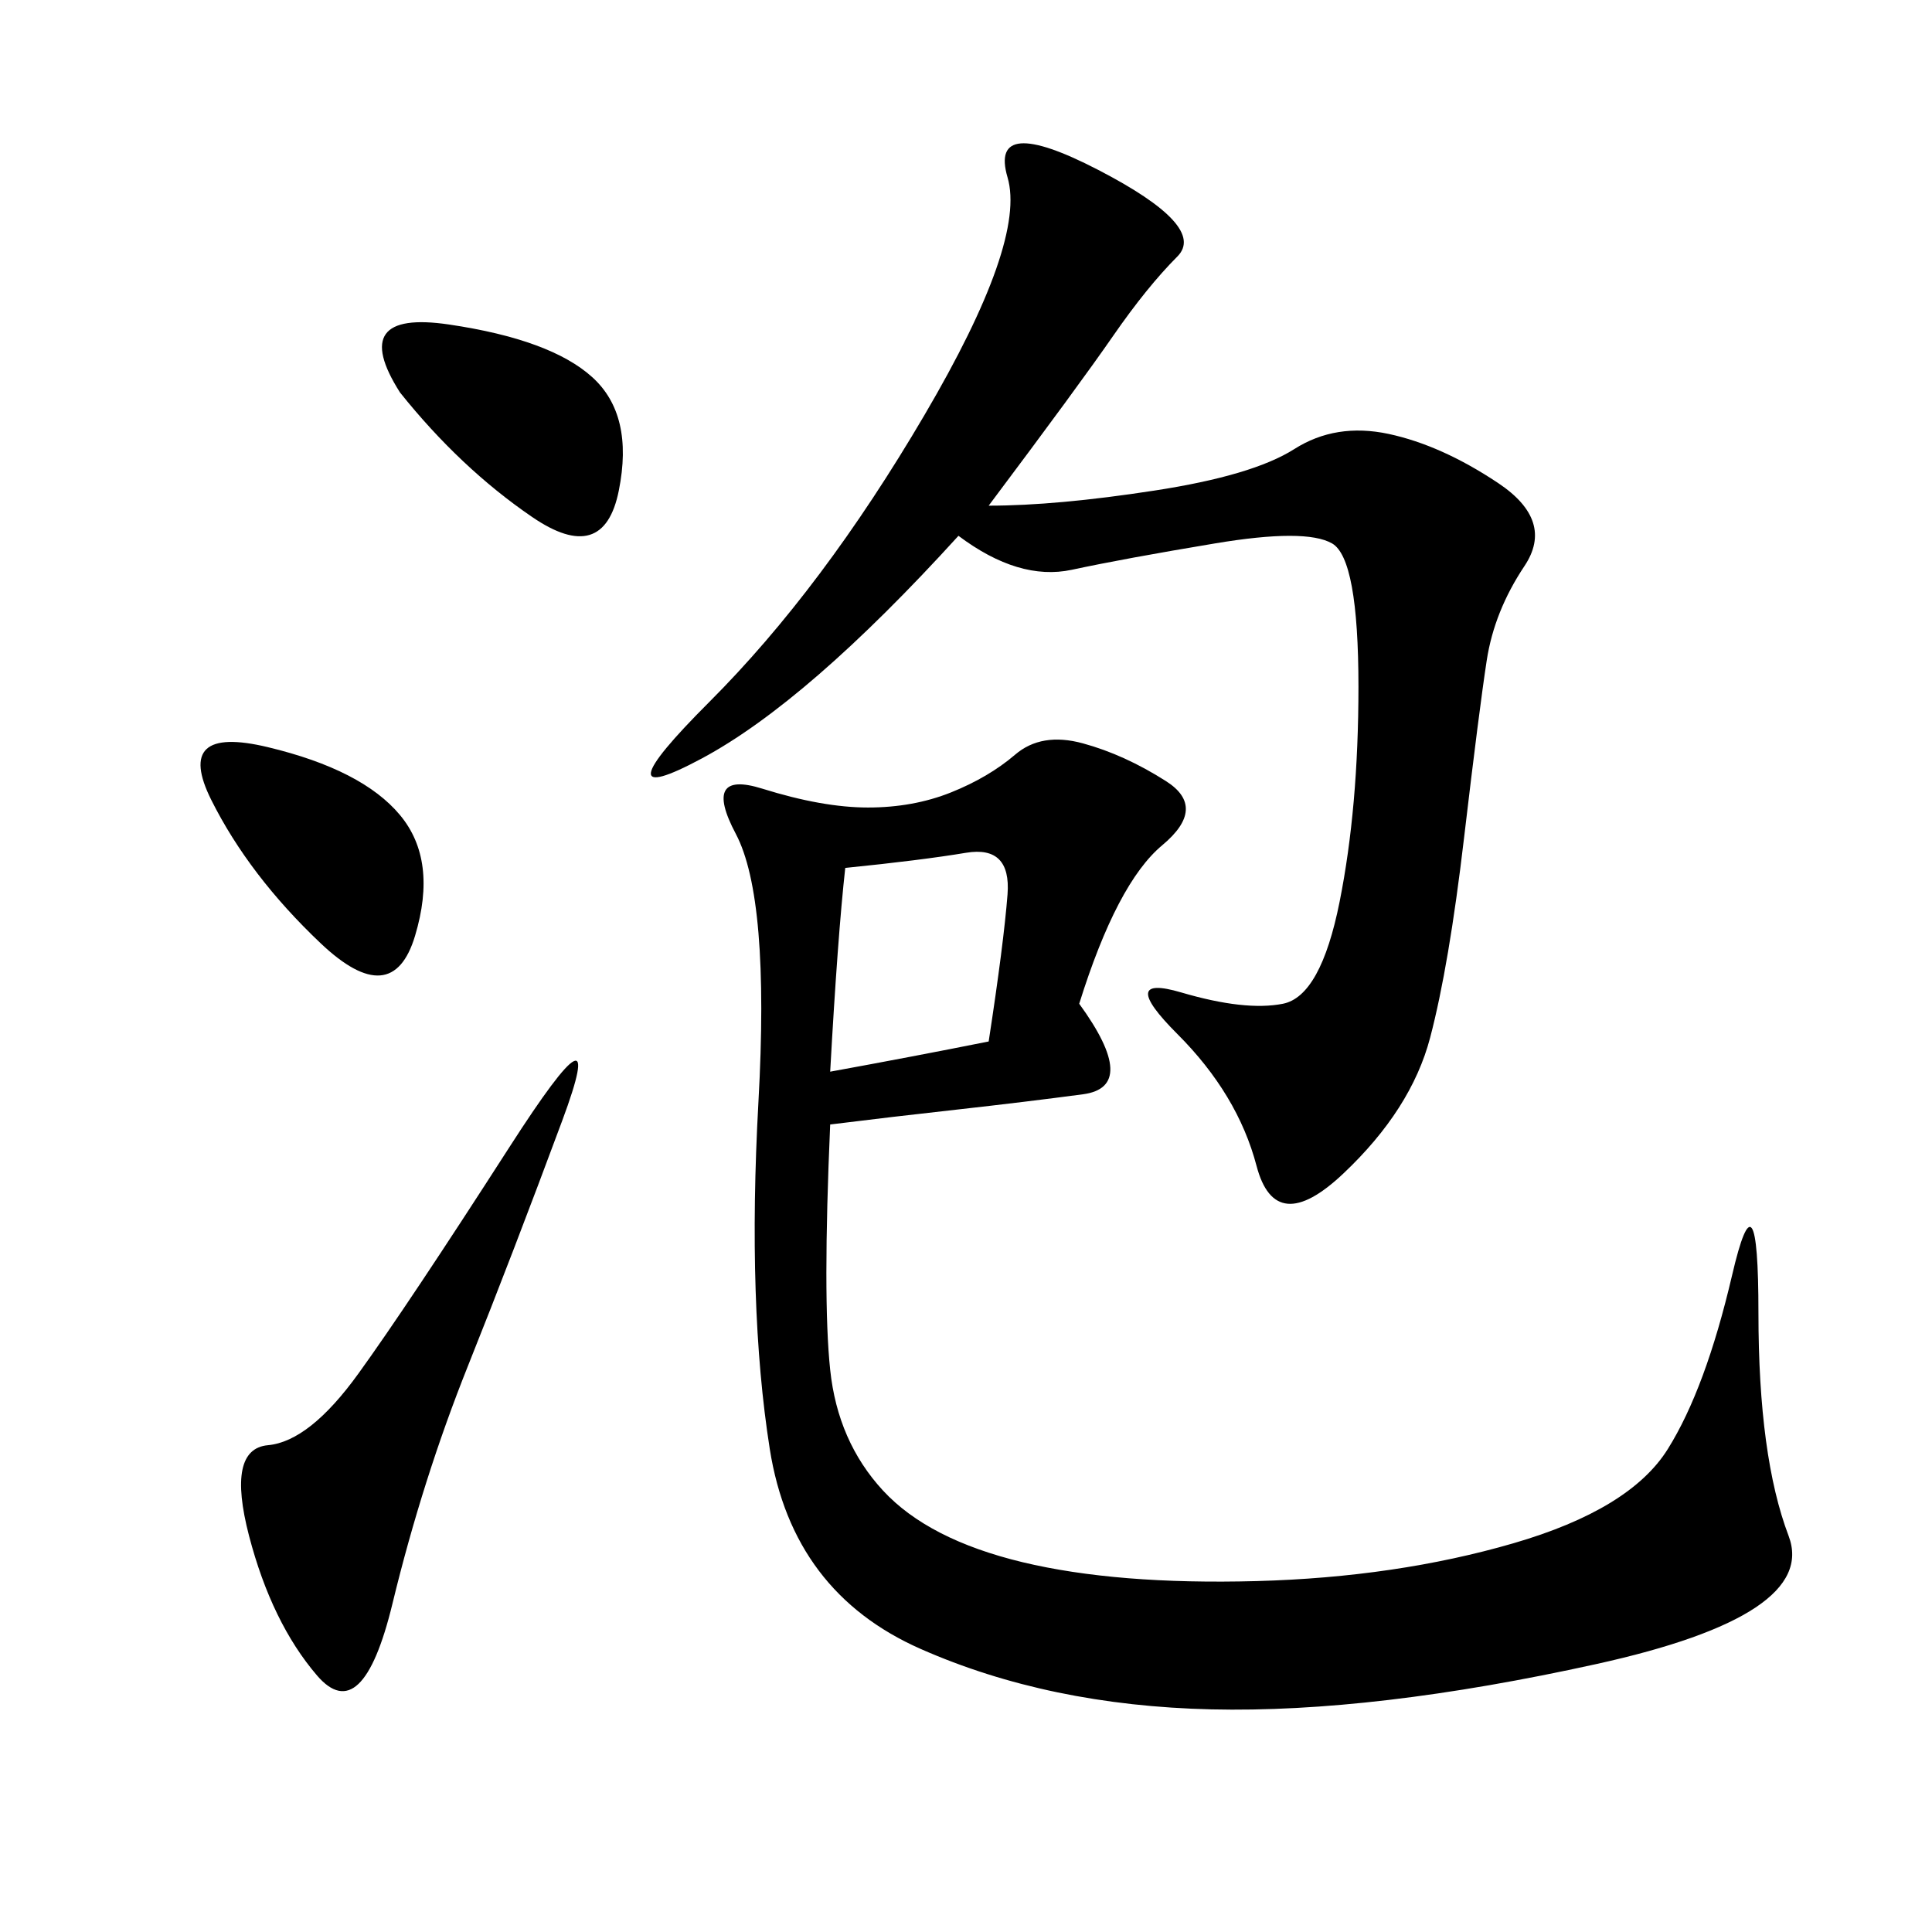 <svg xmlns="http://www.w3.org/2000/svg" xmlns:xlink="http://www.w3.org/1999/xlink" width="300" height="300"><path d="M167.58 155.86Q176.95 168.75 168.16 169.92Q159.38 171.09 148.83 172.27Q138.28 173.44 128.91 174.61L128.91 174.61Q127.73 201.56 128.91 212.70Q130.08 223.83 137.11 231.45Q144.14 239.06 158.79 242.58Q173.44 246.09 195.12 245.51Q216.80 244.92 234.96 239.65Q253.13 234.38 258.98 225Q264.84 215.63 268.95 198.05Q273.05 180.47 273.05 203.91L273.05 203.91Q273.05 226.17 277.73 238.48Q282.42 250.78 247.85 258.40Q213.28 266.02 188.09 265.43Q162.89 264.84 142.97 256.05Q123.05 247.27 119.53 225Q116.02 202.73 117.77 171.09Q119.53 139.45 114.26 129.49Q108.98 119.53 118.36 122.46Q127.73 125.39 134.77 125.39L134.77 125.39Q141.80 125.39 147.66 123.05Q153.52 120.70 157.62 117.19Q161.72 113.67 168.16 115.43Q174.61 117.19 181.05 121.29Q187.50 125.39 180.47 131.25Q173.44 137.11 167.58 155.86L167.58 155.86ZM153.52 78.52Q164.06 78.52 179.30 76.17Q194.53 73.83 200.98 69.73Q207.42 65.63 215.63 67.38Q223.83 69.14 232.62 75Q241.41 80.86 236.72 87.89Q232.03 94.92 230.86 102.54Q229.69 110.16 227.34 130.08Q225 150 222.07 161.13Q219.14 172.27 208.59 182.23Q198.05 192.19 195.12 181.05Q192.19 169.92 182.81 160.55Q173.44 151.17 183.40 154.10Q193.36 157.03 199.22 155.86Q205.08 154.69 208.01 140.04Q210.94 125.39 210.94 106.64L210.94 106.64Q210.94 86.72 206.84 84.38Q202.73 82.03 188.67 84.38Q174.61 86.72 166.41 88.48Q158.20 90.23 148.83 83.20L148.83 83.20Q125.39 108.98 108.98 117.77Q92.58 126.56 110.16 108.98Q127.73 91.41 143.55 64.45Q159.38 37.50 156.45 27.54Q153.52 17.58 170.51 26.37Q187.50 35.16 182.81 39.84Q178.13 44.53 172.85 52.15Q167.58 59.77 153.52 78.52L153.52 78.52ZM72.66 212.11Q65.63 229.69 60.94 249.02Q56.25 268.36 49.22 260.16Q42.19 251.95 38.67 238.48Q35.16 225 41.60 224.41Q48.05 223.83 55.66 213.28Q63.28 202.73 79.10 178.13Q94.92 153.52 87.30 174.02Q79.69 194.53 72.66 212.11L72.66 212.11ZM62.11 60.94Q53.91 48.05 69.73 50.39Q85.55 52.73 91.99 58.59Q98.44 64.45 96.09 76.17Q93.75 87.89 82.62 80.27Q71.48 72.66 62.11 60.94L62.11 60.94ZM153.52 161.72Q155.86 146.48 156.45 138.87Q157.03 131.25 150 132.42Q142.97 133.59 131.25 134.77L131.25 134.77Q130.08 145.31 128.91 166.41L128.91 166.41Q141.80 164.06 153.52 161.72L153.52 161.72ZM32.81 124.22Q26.95 112.50 41.60 116.02Q56.25 119.53 62.11 126.56Q67.97 133.59 64.45 145.31Q60.94 157.03 49.80 146.48Q38.67 135.94 32.81 124.22L32.81 124.22Z"/></svg>